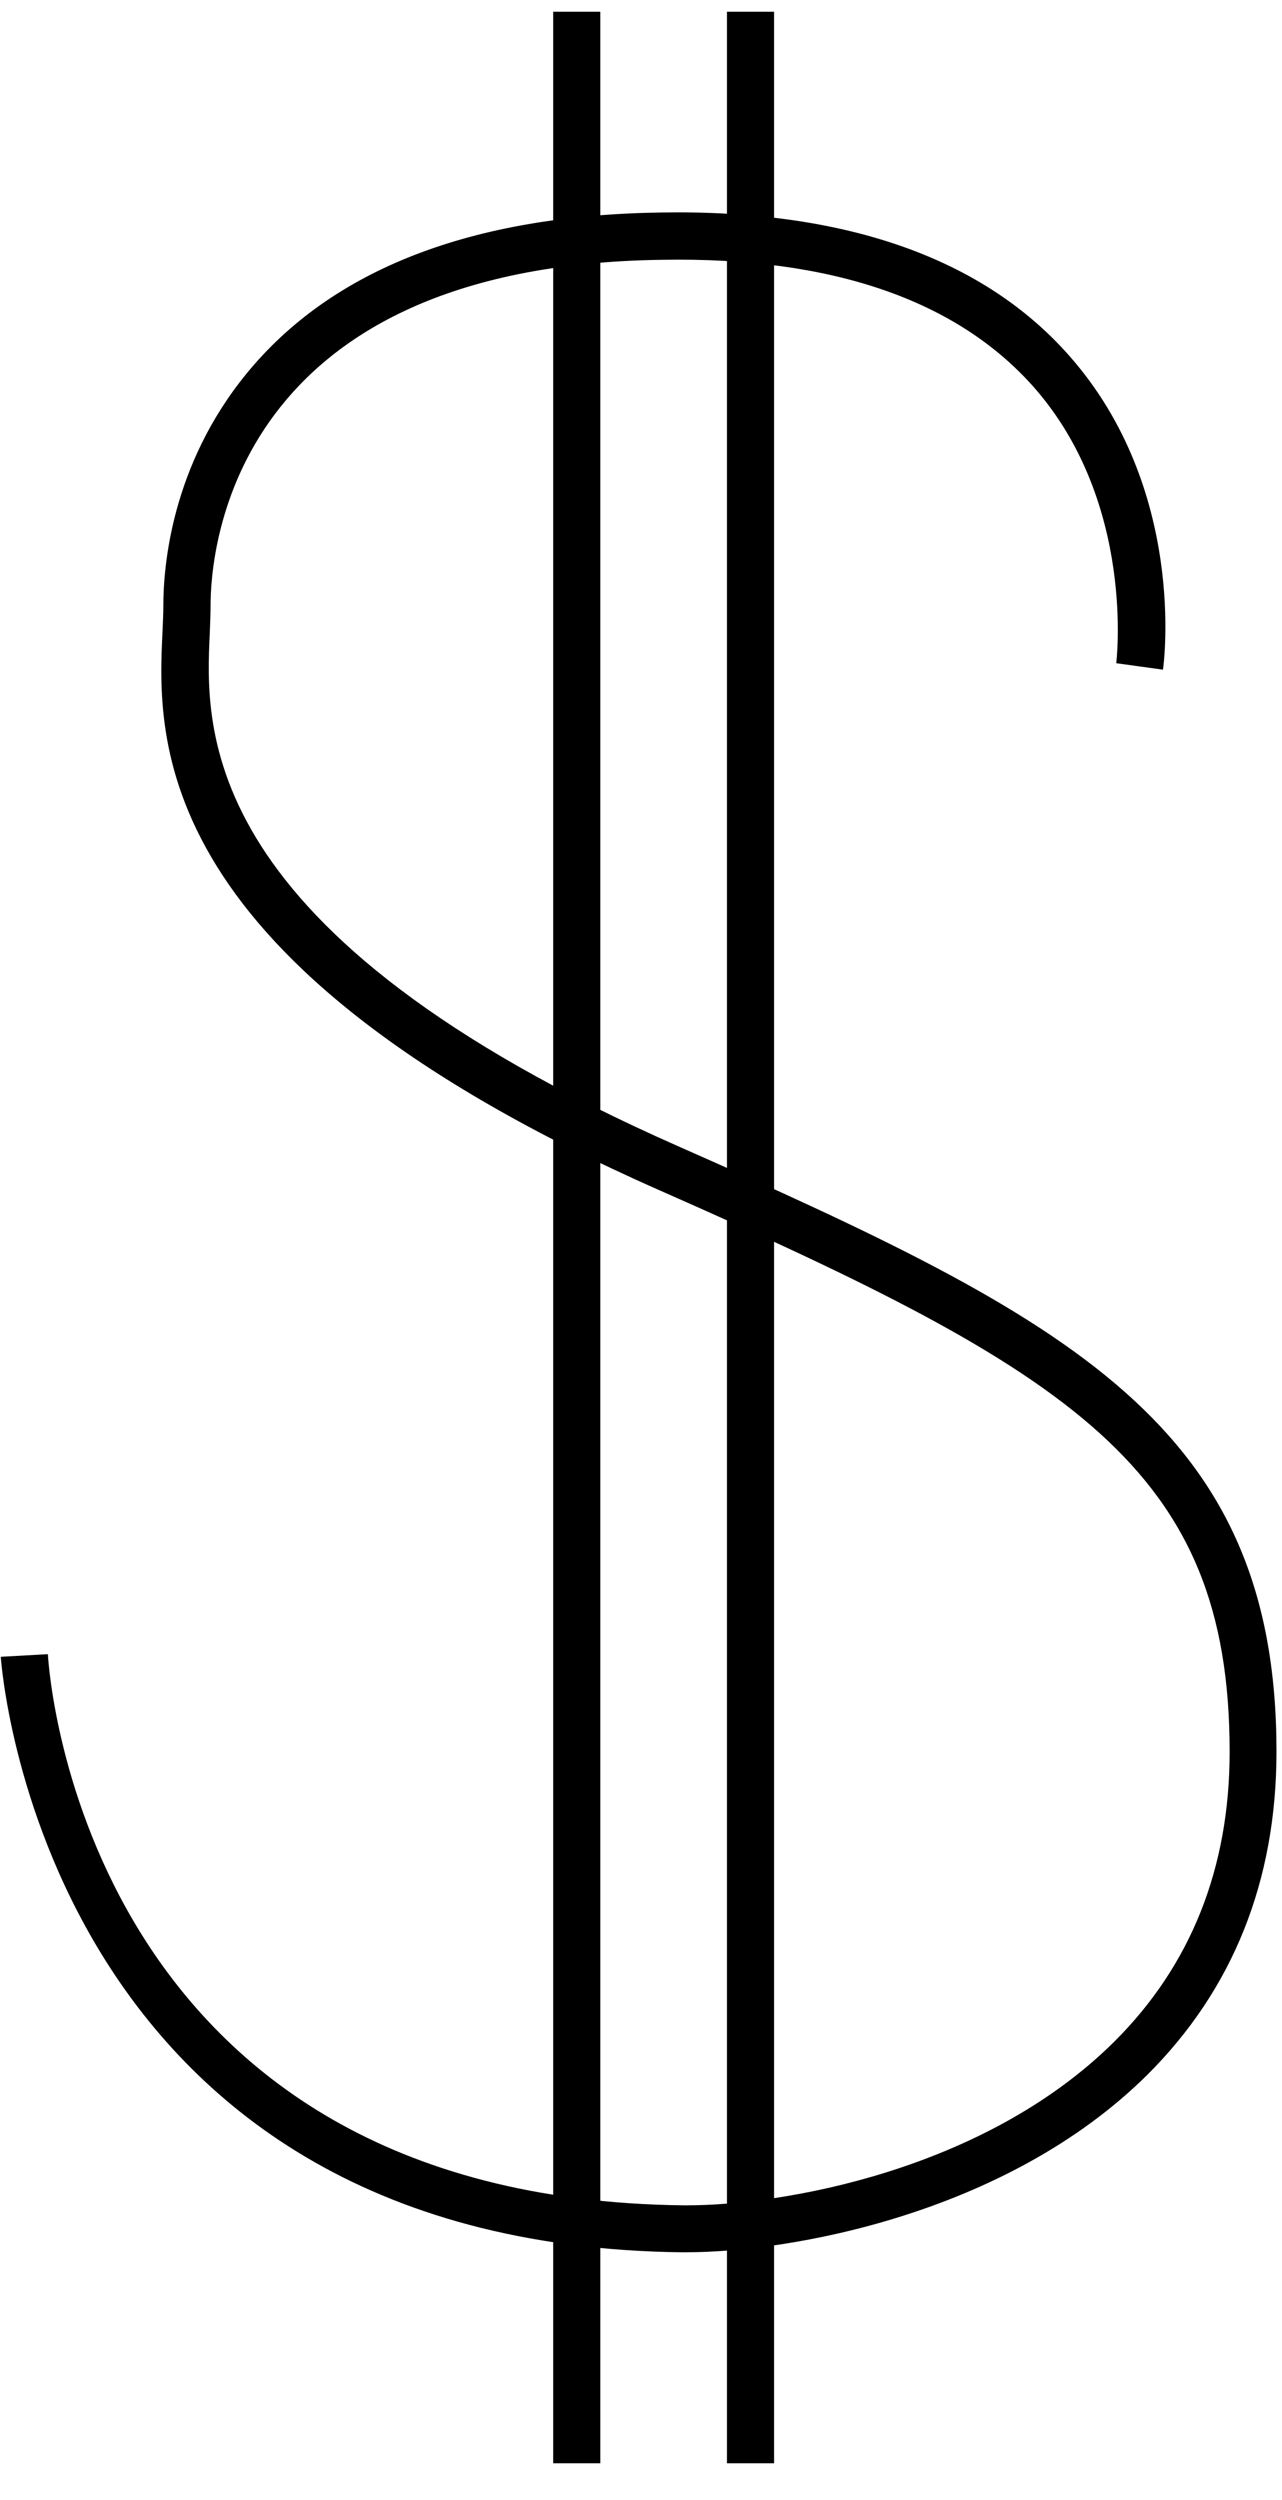 <svg xmlns="http://www.w3.org/2000/svg" id="Layer_1" viewBox="0 0 20 39"><path d="M10.723,35.136h-.071C.647,35.023.018,25.935.012,25.846l.735-.041c.018.349.606,8.491,9.912,8.598h.065c1.453,0,4.618-.526,6.659-2.553,1.194-1.188,1.8-2.706,1.8-4.521,0-4.42-2.441-5.915-8.9-8.763-8-3.534-7.829-7.044-7.747-8.728.006-.142.012-.266.012-.384,0-.615.124-2.192,1.3-3.628,1.329-1.625,3.506-2.47,6.471-2.511,2.877-.047,5.029.715,6.371,2.245,1.818,2.068,1.471,4.769,1.453,4.887l-.729-.101s.312-2.488-1.282-4.302c-1.194-1.353-3.135-2.039-5.806-1.991-6.7.089-7.041,4.515-7.041,5.395,0,.124-.006.266-.012.42-.071,1.519-.229,4.686,7.306,8.013,6.135,2.712,9.335,4.361,9.335,9.443,0,2.021-.682,3.717-2.018,5.046-2.212,2.192-5.618,2.765-7.176,2.765h.006Z"></path><path d="M9.365.183h-.735v38.244h.735V.183Z"></path><path d="M12.076.183h-.735v38.244h.735V.183Z"></path></svg>